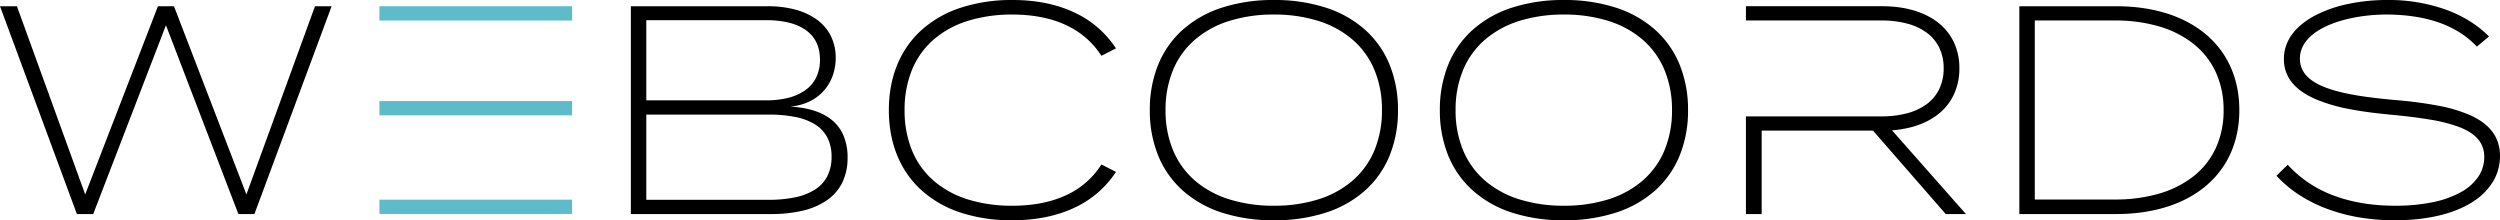 <svg xmlns="http://www.w3.org/2000/svg" viewBox="0 0 1625.254 143.207">
  <defs>
    <style>
      .cls-1 {
        fill: #27a5b7;
        opacity: 0.746;
      }
    </style>
  </defs>
  <g id="Logo" transform="translate(-143.141 -160.847)">
    <path id="Differenzmenge_15" data-name="Differenzmenge 15" d="M6196.74-454.793a138.076,138.076,0,0,1-22.725-1.836,114.735,114.735,0,0,1-20.822-5.473,93.3,93.3,0,0,1-18.254-9.057,77.625,77.625,0,0,1-15.015-12.584l7.335-7.14a75.944,75.944,0,0,0,30.373,20.191c11.548,4.275,24.835,6.442,39.492,6.442a119.281,119.281,0,0,0,24.762-2.368,63.249,63.249,0,0,0,18.158-6.582,32.279,32.279,0,0,0,11.173-10.021,22.711,22.711,0,0,0,3.808-12.681c0-8.963-5.129-15.142-16.141-19.444a100.18,100.18,0,0,0-19.278-4.928c-6.876-1.178-15.124-2.2-25.956-3.226-9.918-.932-18.26-2.058-25.5-3.442a109.642,109.642,0,0,1-22.047-6.282,53.3,53.3,0,0,1-8.761-4.618,32.967,32.967,0,0,1-6.737-5.824,23.941,23.941,0,0,1-4.324-7.2,24.658,24.658,0,0,1-1.528-8.73,26.8,26.8,0,0,1,5.609-16.423c3.48-4.624,8.509-8.677,14.945-12.046a83.588,83.588,0,0,1,21.46-7.412,122.271,122.271,0,0,1,25.15-2.527,110.83,110.83,0,0,1,38.817,6.514,82.176,82.176,0,0,1,15.219,7.491,68.553,68.553,0,0,1,12.162,9.735L6250.2-567.7a56.482,56.482,0,0,0-11.381-9.337,67.134,67.134,0,0,0-13.661-6.44c-9.46-3.263-20.515-4.967-32.858-5.066-.271,0-.546,0-.818,0-13.863,0-27.663,2.552-37.863,7-8.416,3.673-18.448,10.429-18.448,21.758a16.033,16.033,0,0,0,1.277,6.4,16.886,16.886,0,0,0,3.654,5.253c3.036,3.02,7.413,5.512,13.379,7.62,11.982,4.234,28.786,6.194,43.643,7.552a266.9,266.9,0,0,1,27.663,3.61,94.755,94.755,0,0,1,21.529,6.45,44.639,44.639,0,0,1,8.016,4.681,29.164,29.164,0,0,1,5.948,5.859,24.318,24.318,0,0,1,3.7,7.194,28.6,28.6,0,0,1,1.273,8.684,31.823,31.823,0,0,1-4.491,16.447,40.489,40.489,0,0,1-13.194,13.227C6235.375-458.947,6217.8-454.793,6196.74-454.793Zm-540.016,0a107.945,107.945,0,0,1-34.018-5.055,70.949,70.949,0,0,1-25.353-14.39,61.591,61.591,0,0,1-15.835-22.568,77.533,77.533,0,0,1-5.467-29.589,77.537,77.537,0,0,1,5.467-29.59,61.583,61.583,0,0,1,15.835-22.57,70.944,70.944,0,0,1,25.353-14.39A107.947,107.947,0,0,1,5656.724-598a107.959,107.959,0,0,1,34.02,5.054,70.968,70.968,0,0,1,25.353,14.39,61.606,61.606,0,0,1,15.835,22.57,77.549,77.549,0,0,1,5.467,29.59,77.544,77.544,0,0,1-5.467,29.589,61.607,61.607,0,0,1-15.835,22.568,70.928,70.928,0,0,1-25.353,14.39A107.949,107.949,0,0,1,5656.724-454.793Zm0-133.749a95.842,95.842,0,0,0-29,4.146,62.852,62.852,0,0,0-22.216,12.09A52.886,52.886,0,0,0,5591.29-552.8a67.042,67.042,0,0,0-5.01,26.4,67.024,67.024,0,0,0,5.01,26.4,52.905,52.905,0,0,0,14.217,19.508,62.857,62.857,0,0,0,22.216,12.09,95.85,95.85,0,0,0,29,4.146,95.187,95.187,0,0,0,28.889-4.146,62.734,62.734,0,0,0,22.16-12.09A52.949,52.949,0,0,0,5721.97-500a67.077,67.077,0,0,0,5.006-26.4,67.1,67.1,0,0,0-5.006-26.4,52.947,52.947,0,0,0-14.2-19.507,62.68,62.68,0,0,0-22.16-12.09A95.178,95.178,0,0,0,5656.724-588.542ZM5468.164-454.793a107.95,107.95,0,0,1-34.02-5.055,70.907,70.907,0,0,1-25.352-14.39,61.584,61.584,0,0,1-15.835-22.568,77.543,77.543,0,0,1-5.467-29.589,77.548,77.548,0,0,1,5.467-29.59,61.58,61.58,0,0,1,15.835-22.57,70.938,70.938,0,0,1,25.352-14.39,107.952,107.952,0,0,1,34.02-5.054,107.959,107.959,0,0,1,34.02,5.054,70.935,70.935,0,0,1,25.351,14.39,61.581,61.581,0,0,1,15.835,22.57,77.537,77.537,0,0,1,5.467,29.59,77.533,77.533,0,0,1-5.467,29.589,61.585,61.585,0,0,1-15.835,22.568,70.923,70.923,0,0,1-25.351,14.39A107.953,107.953,0,0,1,5468.164-454.793Zm0-133.749a95.841,95.841,0,0,0-29,4.146,62.829,62.829,0,0,0-22.216,12.09,52.893,52.893,0,0,0-14.219,19.507,67.054,67.054,0,0,0-5.01,26.4,67.036,67.036,0,0,0,5.01,26.4,52.9,52.9,0,0,0,14.219,19.508,62.864,62.864,0,0,0,22.216,12.09,95.849,95.849,0,0,0,29,4.146,95.189,95.189,0,0,0,28.889-4.146,62.745,62.745,0,0,0,22.16-12.09,52.94,52.94,0,0,0,14.2-19.508,67.083,67.083,0,0,0,5.006-26.4,67.1,67.1,0,0,0-5.006-26.4,52.944,52.944,0,0,0-14.2-19.507,62.7,62.7,0,0,0-22.16-12.09A95.178,95.178,0,0,0,5468.164-588.542ZM5297.939-454.793a105.647,105.647,0,0,1-33.685-5.082,70.661,70.661,0,0,1-25.182-14.436c-13.889-12.6-21.23-30.609-21.23-52.085,0-21.494,7.358-39.506,21.279-52.086a70.917,70.917,0,0,1,25.294-14.436A106.861,106.861,0,0,1,5298.324-598c15.491,0,29.2,2.833,40.747,8.42a64.673,64.673,0,0,1,26.417,23.04l-9.456,4.824a54.33,54.33,0,0,0-10.214-11.764,55.974,55.974,0,0,0-13.164-8.379c-9.661-4.434-21.276-6.683-34.523-6.683a96.076,96.076,0,0,0-28.777,4.065,62.185,62.185,0,0,0-22.1,11.955,52.407,52.407,0,0,0-14.177,19.48,68.006,68.006,0,0,0-5,26.647,68,68,0,0,0,5,26.645,52.4,52.4,0,0,0,14.177,19.48,62.212,62.212,0,0,0,22.1,11.955,96.076,96.076,0,0,0,28.777,4.065c13.273,0,24.913-2.248,34.6-6.683a53.377,53.377,0,0,0,23.306-20.144l9.456,4.826a64.532,64.532,0,0,1-26.464,23.038C5327.426-457.626,5313.6-454.793,5297.939-454.793Zm620.11-4.052h0l-13.123,0-47.286-54.233h-72.375v54.233h-10.228v-63.5h10.036l77.973,0a64.624,64.624,0,0,0,16.837-2.036,37.388,37.388,0,0,0,12.764-6,26.491,26.491,0,0,0,8.1-9.8,30.928,30.928,0,0,0,2.832-13.434,30.493,30.493,0,0,0-2.832-13.324,26.431,26.431,0,0,0-8.1-9.739,37.515,37.515,0,0,0-12.764-5.978,64.808,64.808,0,0,0-16.837-2.031H5785.07v0h-10.036v-9.269h88.587c14.934,0,27.514,3.7,36.38,10.687a35.313,35.313,0,0,1,10.192,12.681,39.335,39.335,0,0,1,3.607,16.969,40.351,40.351,0,0,1-3.127,16.046,35.086,35.086,0,0,1-8.864,12.3c-7.656,6.884-18.659,11.03-31.82,11.991l48.059,54.426Zm-1112.649,0h-10.421l-47.093-122.747L4700.6-458.846h-10.615L4640-593.946h11l44.39,122.362,47.285-122.362H4753.1l47.091,122.362,44.583-122.362h10.809l-50.181,135.1Zm1210.3,0h-62.917v-135.1H6015.7c23.977,0,44.157,6.323,58.358,18.287,14.22,11.976,21.736,29.012,21.736,49.264s-7.516,37.286-21.736,49.262C6059.859-465.17,6039.679-458.846,6015.7-458.846Zm-52.882-125.835V-468.3h52.3a100.943,100.943,0,0,0,28.269-3.758,65.782,65.782,0,0,0,22.3-11.1,50.207,50.207,0,0,0,14.626-18.2,58.2,58.2,0,0,0,5.253-25.035,58.4,58.4,0,0,0-5.253-25.067,50.48,50.48,0,0,0-14.626-18.262,65.768,65.768,0,0,0-22.3-11.17,100.243,100.243,0,0,0-28.269-3.788Zm-821.6,125.835h-91.1v-135.1h89.166a68.207,68.207,0,0,1,17.38,2.1,42.951,42.951,0,0,1,13.958,6.3,29.54,29.54,0,0,1,9.292,10.5,31.542,31.542,0,0,1,3.374,14.692,34.048,34.048,0,0,1-1.926,11.458,29.836,29.836,0,0,1-5.673,9.723c-5.287,6.026-12.87,9.647-21.93,10.47,11.253.637,20.1,3.373,26.3,8.129a26.377,26.377,0,0,1,8.01,10.027,35.973,35.973,0,0,1,2.944,15.04,36.417,36.417,0,0,1-3.466,16.233,30.3,30.3,0,0,1-9.925,11.437,46.225,46.225,0,0,1-15.678,6.771A88.034,88.034,0,0,1,5141.222-458.846ZM5060.162-523.5v55.391h79.516a82.771,82.771,0,0,0,17.223-1.605,38.649,38.649,0,0,0,12.862-5,22.766,22.766,0,0,0,8.048-8.7,27.42,27.42,0,0,0,2.784-12.678,26.9,26.9,0,0,0-2.784-12.588,22.116,22.116,0,0,0-8.048-8.5,38.993,38.993,0,0,0-12.862-4.807,87.085,87.085,0,0,0-17.223-1.514Zm0-61.374v52.11h77.972a58.451,58.451,0,0,0,13.845-1.527,33.58,33.58,0,0,0,11.078-4.745,22.372,22.372,0,0,0,7.35-8.22,25.9,25.9,0,0,0,2.662-11.948c0-8.766-3.368-15.422-10.011-19.782a33.81,33.81,0,0,0-11.078-4.481,62.761,62.761,0,0,0-13.845-1.406Z" transform="translate(-4496.86 758.846)"/>
    <g id="E" transform="translate(47.451 -315.383)">
      <rect id="Rechteck_25" data-name="Rechteck 25" class="cls-1" width="125.25" height="9.3" transform="translate(342.349 480.283)"/>
      <rect id="Rechteck_104" data-name="Rechteck 104" class="cls-1" width="125.25" height="9.3" transform="translate(342.349 541.933)"/>
      <rect id="Rechteck_105" data-name="Rechteck 105" class="cls-1" width="125.25" height="9.3" transform="translate(342.349 606.033)"/>
    </g>
  </g>
</svg>
